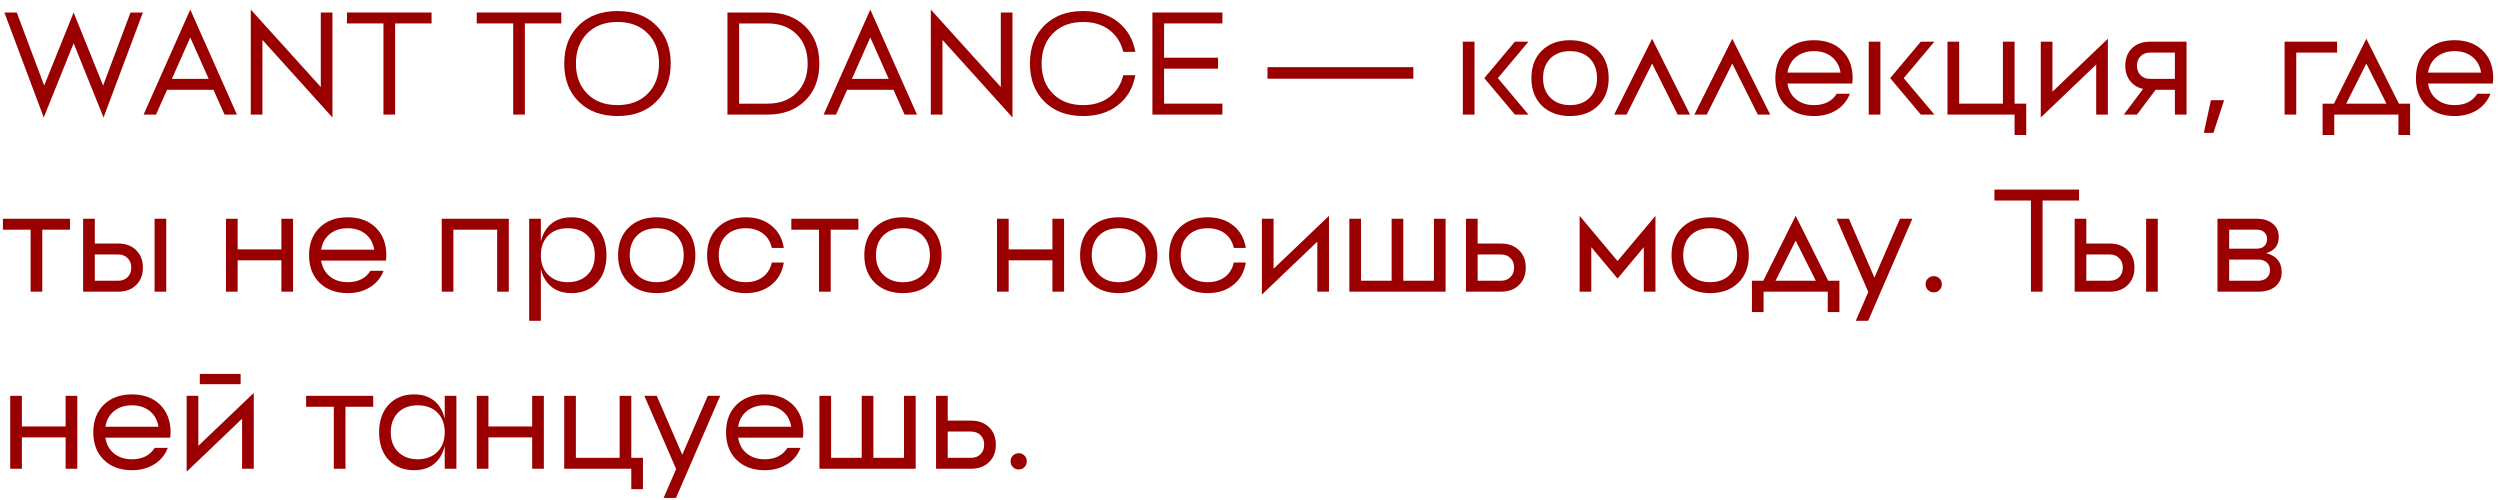 <?xml version="1.0" encoding="UTF-8"?> <svg xmlns="http://www.w3.org/2000/svg" width="240" height="48" viewBox="0 0 240 48" fill="none"><path d="M12.53 1.2H13.72L9.94 11.28L7.07 4.154L4.2 11.28L0.42 1.2H1.61L4.242 8.214L7.07 1.2L9.898 8.214L12.53 1.2Z" fill="#9B0000"></path><path d="M18.266 0.92L22.746 11H21.556L20.492 8.62H16.04L14.976 11H13.786L18.266 0.92ZM18.266 3.594L16.502 7.57H20.03L18.266 3.594Z" fill="#9B0000"></path><path d="M24.075 0.92L30.795 8.354V1.2H31.915V11.28L25.195 3.832V11H24.075V0.92Z" fill="#9B0000"></path><path d="M33.311 1.2H41.431V2.25H37.931V11H36.811V2.25H33.311V1.2Z" fill="#9B0000"></path><path d="M45.766 1.2H53.886V2.25H50.386V11H49.266V2.25H45.766V1.2Z" fill="#9B0000"></path><path d="M56.38 8.998C57.098 9.726 58.064 10.09 59.278 10.09C60.491 10.09 61.457 9.726 62.175 8.998C62.904 8.27 63.267 7.304 63.267 6.1C63.267 4.896 62.904 3.93 62.175 3.202C61.457 2.474 60.491 2.11 59.278 2.11C58.064 2.11 57.098 2.474 56.38 3.202C55.651 3.93 55.288 4.896 55.288 6.1C55.288 7.304 55.651 8.27 56.38 8.998ZM55.568 2.432C56.492 1.517 57.728 1.06 59.278 1.06C60.827 1.06 62.063 1.517 62.987 2.432C63.921 3.347 64.388 4.569 64.388 6.1C64.388 7.631 63.921 8.853 62.987 9.768C62.063 10.683 60.827 11.14 59.278 11.14C57.728 11.14 56.492 10.683 55.568 9.768C54.634 8.853 54.167 7.631 54.167 6.1C54.167 4.569 54.634 3.347 55.568 2.432Z" fill="#9B0000"></path><path d="M70.955 9.95H73.685C74.852 9.95 75.785 9.6 76.485 8.9C77.185 8.2 77.535 7.267 77.535 6.1C77.535 4.933 77.185 4 76.485 3.3C75.785 2.6 74.852 2.25 73.685 2.25H70.955V9.95ZM69.835 1.2H73.685C75.188 1.2 76.391 1.643 77.297 2.53C78.202 3.426 78.655 4.616 78.655 6.1C78.655 7.584 78.202 8.769 77.297 9.656C76.391 10.552 75.188 11 73.685 11H69.835V1.2Z" fill="#9B0000"></path><path d="M83.549 0.92L88.029 11H86.839L85.775 8.62H81.323L80.259 11H79.069L83.549 0.92ZM83.549 3.594L81.785 7.57H85.313L83.549 3.594Z" fill="#9B0000"></path><path d="M89.358 0.92L96.078 8.354V1.2H97.198V11.28L90.478 3.832V11H89.358V0.92Z" fill="#9B0000"></path><path d="M107.834 7.22H108.996C108.772 8.433 108.217 9.39 107.33 10.09C106.444 10.79 105.328 11.14 103.984 11.14C102.435 11.14 101.198 10.683 100.274 9.768C99.341 8.844 98.874 7.621 98.874 6.1C98.874 4.569 99.341 3.347 100.274 2.432C101.198 1.517 102.435 1.06 103.984 1.06C105.328 1.06 106.444 1.41 107.33 2.11C108.217 2.81 108.772 3.767 108.996 4.98H107.834C107.62 4.093 107.176 3.393 106.504 2.88C105.823 2.367 104.983 2.11 103.984 2.11C102.771 2.11 101.805 2.474 101.086 3.202C100.358 3.93 99.995 4.896 99.995 6.1C99.995 7.304 100.358 8.27 101.086 8.998C101.805 9.726 102.771 10.09 103.984 10.09C104.983 10.09 105.823 9.833 106.504 9.32C107.176 8.807 107.62 8.107 107.834 7.22Z" fill="#9B0000"></path><path d="M110.632 1.2H117.352V2.25H111.752V5.54H116.932V6.59H111.752V9.95H117.352V11H110.632V1.2Z" fill="#9B0000"></path><path d="M135.68 7.555H121.68V6.447H135.68V7.555Z" fill="#9B0000"></path><path d="M140.433 11V4H141.553V11H140.433ZM145.431 4H146.733L143.793 7.5L146.733 11H145.431L142.491 7.5L145.431 4Z" fill="#9B0000"></path><path d="M148.833 9.376C149.309 9.852 149.939 10.09 150.723 10.09C151.507 10.09 152.137 9.852 152.613 9.376C153.08 8.909 153.313 8.284 153.313 7.5C153.313 6.716 153.08 6.086 152.613 5.61C152.137 5.143 151.507 4.91 150.723 4.91C149.939 4.91 149.309 5.143 148.833 5.61C148.366 6.086 148.133 6.716 148.133 7.5C148.133 8.284 148.366 8.909 148.833 9.376ZM148.021 4.854C148.702 4.191 149.603 3.86 150.723 3.86C151.843 3.86 152.744 4.191 153.425 4.854C154.097 5.517 154.433 6.399 154.433 7.5C154.433 8.601 154.097 9.483 153.425 10.146C152.744 10.809 151.843 11.14 150.723 11.14C149.603 11.14 148.702 10.809 148.021 10.146C147.349 9.483 147.013 8.601 147.013 7.5C147.013 6.399 147.349 5.517 148.021 4.854Z" fill="#9B0000"></path><path d="M162.242 11H161.052L158.602 6.1L156.152 11H154.962L158.602 3.72L162.242 11Z" fill="#9B0000"></path><path d="M169.939 11H168.749L166.299 6.1L163.849 11H162.659L166.299 3.72L169.939 11Z" fill="#9B0000"></path><path d="M175.865 5.47C175.408 5.097 174.834 4.91 174.143 4.91C173.452 4.91 172.878 5.097 172.421 5.47C171.973 5.834 171.698 6.333 171.595 6.968H176.691C176.588 6.333 176.313 5.834 175.865 5.47ZM171.441 4.854C172.122 4.191 173.023 3.86 174.143 3.86C175.263 3.86 176.164 4.191 176.845 4.854C177.517 5.517 177.853 6.399 177.853 7.5L177.839 7.766L177.811 8.018H171.595C171.698 8.662 171.973 9.166 172.421 9.53C172.878 9.903 173.452 10.09 174.143 10.09C175.142 10.09 175.87 9.726 176.327 8.998H177.587C177.326 9.67 176.896 10.193 176.299 10.566C175.692 10.949 174.974 11.14 174.143 11.14C173.023 11.14 172.122 10.809 171.441 10.146C170.769 9.483 170.433 8.601 170.433 7.5C170.433 6.399 170.769 5.517 171.441 4.854Z" fill="#9B0000"></path><path d="M179.398 11V4H180.518V11H179.398ZM184.396 4H185.698L182.758 7.5L185.698 11H184.396L181.456 7.5L184.396 4Z" fill="#9B0000"></path><path d="M192.279 4H193.399V9.95H194.519V12.96H193.399V11H186.959V4H188.079V9.95H192.279V4Z" fill="#9B0000"></path><path d="M197.034 8.802L202.354 3.72V11H201.234V6.198L195.914 11.28V4H197.034V8.802Z" fill="#9B0000"></path><path d="M208.788 7.57V5.05H206.408C206.025 5.05 205.722 5.167 205.498 5.4C205.265 5.624 205.148 5.927 205.148 6.31C205.148 6.693 205.265 6.996 205.498 7.22C205.722 7.453 206.025 7.57 206.408 7.57H208.788ZM206.408 4H209.908V11H208.788V8.62H206.94L205.148 11H203.888L205.736 8.536C205.204 8.415 204.789 8.158 204.49 7.766C204.182 7.374 204.028 6.889 204.028 6.31C204.028 5.61 204.243 5.05 204.672 4.63C205.111 4.21 205.689 4 206.408 4Z" fill="#9B0000"></path><path d="M212.488 12.757H211.565L212.249 9.619H213.514L212.488 12.757Z" fill="#9B0000"></path><path d="M219.32 4H224.36V5.05H220.44V11H219.32V4Z" fill="#9B0000"></path><path d="M224.06 9.95L227.168 3.72L230.29 9.95H231.368V12.96H230.248V11H224.088V12.96H222.968V9.95H224.06ZM227.168 6.1L225.236 9.95H229.1L227.168 6.1Z" fill="#9B0000"></path><path d="M237.361 5.47C236.904 5.097 236.33 4.91 235.639 4.91C234.949 4.91 234.375 5.097 233.917 5.47C233.469 5.834 233.194 6.333 233.091 6.968H238.187C238.084 6.333 237.809 5.834 237.361 5.47ZM232.937 4.854C233.618 4.191 234.519 3.86 235.639 3.86C236.759 3.86 237.66 4.191 238.341 4.854C239.013 5.517 239.349 6.399 239.349 7.5L239.335 7.766L239.307 8.018H233.091C233.194 8.662 233.469 9.166 233.917 9.53C234.375 9.903 234.949 10.09 235.639 10.09C236.638 10.09 237.366 9.726 237.823 8.998H239.083C238.822 9.67 238.392 10.193 237.795 10.566C237.188 10.949 236.47 11.14 235.639 11.14C234.519 11.14 233.618 10.809 232.937 10.146C232.265 9.483 231.929 8.601 231.929 7.5C231.929 6.399 232.265 5.517 232.937 4.854Z" fill="#9B0000"></path><path d="M0.28 21H6.72V22.05H4.06V28H2.94V22.05H0.28V21Z" fill="#9B0000"></path><path d="M14.84 28V21H15.96V28H14.84ZM9.1 26.95H11.34C11.723 26.95 12.026 26.833 12.25 26.6C12.483 26.376 12.6 26.073 12.6 25.69C12.6 25.307 12.483 25.004 12.25 24.78C12.026 24.547 11.723 24.43 11.34 24.43H9.1V26.95ZM9.1 23.38H11.34C12.059 23.38 12.633 23.59 13.062 24.01C13.501 24.43 13.72 24.99 13.72 25.69C13.72 26.39 13.501 26.95 13.062 27.37C12.633 27.79 12.059 28 11.34 28H7.98V21H9.1V23.38Z" fill="#9B0000"></path><path d="M27.013 21H28.133V28H27.013V24.99H22.813V28H21.693V21H22.813V23.94H27.013V21Z" fill="#9B0000"></path><path d="M35.099 22.47C34.642 22.097 34.068 21.91 33.377 21.91C32.687 21.91 32.113 22.097 31.655 22.47C31.207 22.834 30.932 23.333 30.829 23.968H35.925C35.823 23.333 35.547 22.834 35.099 22.47ZM30.675 21.854C31.357 21.191 32.258 20.86 33.377 20.86C34.498 20.86 35.398 21.191 36.08 21.854C36.752 22.517 37.087 23.399 37.087 24.5L37.074 24.766L37.045 25.018H30.829C30.932 25.662 31.207 26.166 31.655 26.53C32.113 26.903 32.687 27.09 33.377 27.09C34.376 27.09 35.104 26.726 35.562 25.998H36.821C36.56 26.67 36.131 27.193 35.533 27.566C34.927 27.949 34.208 28.14 33.377 28.14C32.258 28.14 31.357 27.809 30.675 27.146C30.003 26.483 29.668 25.601 29.668 24.5C29.668 23.399 30.003 22.517 30.675 21.854Z" fill="#9B0000"></path><path d="M42.406 21H48.846V28H47.726V22.05H43.526V28H42.406V21Z" fill="#9B0000"></path><path d="M52.55 27.146C52.252 26.782 52.042 26.339 51.92 25.816V30.8H50.8V21H51.92V23.184C52.042 22.661 52.252 22.218 52.55 21.854C53.092 21.191 53.862 20.86 54.86 20.86C55.878 20.86 56.694 21.191 57.31 21.854C57.917 22.517 58.22 23.399 58.22 24.5C58.22 25.601 57.917 26.483 57.31 27.146C56.694 27.809 55.878 28.14 54.86 28.14C53.862 28.14 53.092 27.809 52.55 27.146ZM54.51 27.09C55.294 27.09 55.924 26.852 56.4 26.376C56.867 25.909 57.1 25.284 57.1 24.5C57.1 23.716 56.867 23.086 56.4 22.61C55.924 22.143 55.294 21.91 54.51 21.91C53.726 21.91 53.096 22.143 52.62 22.61C52.154 23.086 51.92 23.716 51.92 24.5C51.92 25.284 52.154 25.909 52.62 26.376C53.096 26.852 53.726 27.09 54.51 27.09Z" fill="#9B0000"></path><path d="M61.155 26.376C61.631 26.852 62.261 27.09 63.045 27.09C63.829 27.09 64.459 26.852 64.935 26.376C65.402 25.909 65.635 25.284 65.635 24.5C65.635 23.716 65.402 23.086 64.935 22.61C64.459 22.143 63.829 21.91 63.045 21.91C62.261 21.91 61.631 22.143 61.155 22.61C60.689 23.086 60.455 23.716 60.455 24.5C60.455 25.284 60.689 25.909 61.155 26.376ZM60.343 21.854C61.025 21.191 61.925 20.86 63.045 20.86C64.165 20.86 65.066 21.191 65.747 21.854C66.419 22.517 66.755 23.399 66.755 24.5C66.755 25.601 66.419 26.483 65.747 27.146C65.066 27.809 64.165 28.14 63.045 28.14C61.925 28.14 61.025 27.809 60.343 27.146C59.671 26.483 59.335 25.601 59.335 24.5C59.335 23.399 59.671 22.517 60.343 21.854Z" fill="#9B0000"></path><path d="M74.096 25.2H75.244C75.104 26.105 74.708 26.819 74.054 27.342C73.401 27.874 72.58 28.14 71.59 28.14C70.47 28.14 69.57 27.809 68.888 27.146C68.216 26.483 67.88 25.601 67.88 24.5C67.88 23.399 68.216 22.517 68.888 21.854C69.57 21.191 70.47 20.86 71.59 20.86C72.58 20.86 73.401 21.126 74.054 21.658C74.708 22.181 75.104 22.895 75.244 23.8H74.096C73.966 23.212 73.681 22.75 73.242 22.414C72.794 22.078 72.244 21.91 71.59 21.91C70.806 21.91 70.176 22.143 69.7 22.61C69.234 23.086 69 23.716 69 24.5C69 25.284 69.234 25.909 69.7 26.376C70.176 26.852 70.806 27.09 71.59 27.09C72.244 27.09 72.794 26.922 73.242 26.586C73.681 26.25 73.966 25.788 74.096 25.2Z" fill="#9B0000"></path><path d="M75.968 21H82.407V22.05H79.748V28H78.627V22.05H75.968V21Z" fill="#9B0000"></path><path d="M84.794 26.376C85.27 26.852 85.9 27.09 86.684 27.09C87.468 27.09 88.098 26.852 88.574 26.376C89.041 25.909 89.274 25.284 89.274 24.5C89.274 23.716 89.041 23.086 88.574 22.61C88.098 22.143 87.468 21.91 86.684 21.91C85.9 21.91 85.27 22.143 84.794 22.61C84.327 23.086 84.094 23.716 84.094 24.5C84.094 25.284 84.327 25.909 84.794 26.376ZM83.982 21.854C84.663 21.191 85.564 20.86 86.684 20.86C87.804 20.86 88.705 21.191 89.386 21.854C90.058 22.517 90.394 23.399 90.394 24.5C90.394 25.601 90.058 26.483 89.386 27.146C88.705 27.809 87.804 28.14 86.684 28.14C85.564 28.14 84.663 27.809 83.982 27.146C83.31 26.483 82.974 25.601 82.974 24.5C82.974 23.399 83.31 22.517 83.982 21.854Z" fill="#9B0000"></path><path d="M101.032 21H102.152V28H101.032V24.99H96.832V28H95.712V21H96.832V23.94H101.032V21Z" fill="#9B0000"></path><path d="M105.507 26.376C105.983 26.852 106.613 27.09 107.397 27.09C108.181 27.09 108.811 26.852 109.287 26.376C109.754 25.909 109.987 25.284 109.987 24.5C109.987 23.716 109.754 23.086 109.287 22.61C108.811 22.143 108.181 21.91 107.397 21.91C106.613 21.91 105.983 22.143 105.507 22.61C105.04 23.086 104.807 23.716 104.807 24.5C104.807 25.284 105.04 25.909 105.507 26.376ZM104.695 21.854C105.376 21.191 106.277 20.86 107.397 20.86C108.517 20.86 109.418 21.191 110.099 21.854C110.771 22.517 111.107 23.399 111.107 24.5C111.107 25.601 110.771 26.483 110.099 27.146C109.418 27.809 108.517 28.14 107.397 28.14C106.277 28.14 105.376 27.809 104.695 27.146C104.023 26.483 103.687 25.601 103.687 24.5C103.687 23.399 104.023 22.517 104.695 21.854Z" fill="#9B0000"></path><path d="M118.448 25.2H119.596C119.456 26.105 119.059 26.819 118.406 27.342C117.753 27.874 116.931 28.14 115.942 28.14C114.822 28.14 113.921 27.809 113.24 27.146C112.568 26.483 112.232 25.601 112.232 24.5C112.232 23.399 112.568 22.517 113.24 21.854C113.921 21.191 114.822 20.86 115.942 20.86C116.931 20.86 117.753 21.126 118.406 21.658C119.059 22.181 119.456 22.895 119.596 23.8H118.448C118.317 23.212 118.033 22.75 117.594 22.414C117.146 22.078 116.595 21.91 115.942 21.91C115.158 21.91 114.528 22.143 114.052 22.61C113.585 23.086 113.352 23.716 113.352 24.5C113.352 25.284 113.585 25.909 114.052 26.376C114.528 26.852 115.158 27.09 115.942 27.09C116.595 27.09 117.146 26.922 117.594 26.586C118.033 26.25 118.317 25.788 118.448 25.2Z" fill="#9B0000"></path><path d="M122.262 25.802L127.582 20.72V28H126.462V23.198L121.142 28.28V21H122.262V25.802Z" fill="#9B0000"></path><path d="M137.657 21H138.777V28H129.537V21H130.657V26.95H133.597V21H134.717V26.95H137.657V21Z" fill="#9B0000"></path><path d="M141.854 26.95H144.094C144.477 26.95 144.78 26.833 145.004 26.6C145.237 26.376 145.354 26.073 145.354 25.69C145.354 25.307 145.237 25.004 145.004 24.78C144.78 24.547 144.477 24.43 144.094 24.43H141.854V26.95ZM141.854 23.38H144.094C144.813 23.38 145.387 23.59 145.816 24.01C146.255 24.43 146.474 24.99 146.474 25.69C146.474 26.39 146.255 26.95 145.816 27.37C145.387 27.79 144.813 28 144.094 28H140.734V21H141.854V23.38Z" fill="#9B0000"></path><path d="M158.924 20.72V28H157.804V23.73L155.284 26.74L152.764 23.73V28H151.644V20.72L155.284 25.06L158.924 20.72Z" fill="#9B0000"></path><path d="M162.286 26.376C162.762 26.852 163.392 27.09 164.176 27.09C164.96 27.09 165.59 26.852 166.066 26.376C166.533 25.909 166.766 25.284 166.766 24.5C166.766 23.716 166.533 23.086 166.066 22.61C165.59 22.143 164.96 21.91 164.176 21.91C163.392 21.91 162.762 22.143 162.286 22.61C161.82 23.086 161.586 23.716 161.586 24.5C161.586 25.284 161.82 25.909 162.286 26.376ZM161.474 21.854C162.156 21.191 163.056 20.86 164.176 20.86C165.296 20.86 166.197 21.191 166.878 21.854C167.55 22.517 167.886 23.399 167.886 24.5C167.886 25.601 167.55 26.483 166.878 27.146C166.197 27.809 165.296 28.14 164.176 28.14C163.056 28.14 162.156 27.809 161.474 27.146C160.802 26.483 160.466 25.601 160.466 24.5C160.466 23.399 160.802 22.517 161.474 21.854Z" fill="#9B0000"></path><path d="M169.276 26.95L172.384 20.72L175.506 26.95H176.584V29.96H175.464V28H169.304V29.96H168.184V26.95H169.276ZM172.384 23.1L170.452 26.95H174.316L172.384 23.1Z" fill="#9B0000"></path><path d="M182.395 21H183.585L179.343 30.8H178.153L179.357 28.028L176.305 21H177.495L179.945 26.656L182.395 21Z" fill="#9B0000"></path><path d="M185.637 28.068C185.418 28.068 185.233 27.993 185.083 27.843C184.933 27.692 184.857 27.508 184.857 27.289C184.857 27.066 184.933 26.881 185.083 26.735C185.233 26.585 185.418 26.51 185.637 26.51C185.86 26.51 186.045 26.585 186.19 26.735C186.341 26.881 186.416 27.066 186.416 27.289C186.416 27.508 186.341 27.692 186.19 27.843C186.045 27.993 185.86 28.068 185.637 28.068Z" fill="#9B0000"></path><path d="M191.468 18.2H199.588V19.25H196.088V28H194.968V19.25H191.468V18.2Z" fill="#9B0000"></path><path d="M206.028 28V21H207.148V28H206.028ZM200.288 26.95H202.528C202.91 26.95 203.214 26.833 203.438 26.6C203.671 26.376 203.788 26.073 203.788 25.69C203.788 25.307 203.671 25.004 203.438 24.78C203.214 24.547 202.91 24.43 202.528 24.43H200.288V26.95ZM200.288 23.38H202.528C203.246 23.38 203.82 23.59 204.25 24.01C204.688 24.43 204.908 24.99 204.908 25.69C204.908 26.39 204.688 26.95 204.25 27.37C203.82 27.79 203.246 28 202.528 28H199.168V21H200.288V23.38Z" fill="#9B0000"></path><path d="M214 26.95H216.8C217.136 26.95 217.407 26.857 217.612 26.67C217.818 26.483 217.92 26.236 217.92 25.928C217.92 25.629 217.818 25.387 217.612 25.2C217.407 25.013 217.136 24.92 216.8 24.92H214V26.95ZM214 22.05V23.87H216.66C216.959 23.87 217.197 23.786 217.374 23.618C217.552 23.45 217.64 23.231 217.64 22.96C217.64 22.68 217.552 22.461 217.374 22.302C217.197 22.134 216.959 22.05 216.66 22.05H214ZM218.76 22.75C218.76 23.543 218.359 24.061 217.556 24.304C218.546 24.556 219.04 25.167 219.04 26.138C219.04 26.717 218.835 27.174 218.424 27.51C218.023 27.837 217.482 28 216.8 28H212.88V21H216.66C217.295 21 217.804 21.159 218.186 21.476C218.569 21.793 218.76 22.218 218.76 22.75Z" fill="#9B0000"></path><path d="M6.3 38H7.42V45H6.3V41.99H2.1V45H0.98V38H2.1V40.94H6.3V38Z" fill="#9B0000"></path><path d="M14.387 39.47C13.929 39.097 13.355 38.91 12.665 38.91C11.974 38.91 11.4 39.097 10.943 39.47C10.495 39.834 10.219 40.333 10.117 40.968H15.213C15.11 40.333 14.835 39.834 14.387 39.47ZM9.963 38.854C10.644 38.191 11.545 37.86 12.665 37.86C13.785 37.86 14.685 38.191 15.367 38.854C16.039 39.517 16.375 40.399 16.375 41.5L16.361 41.766L16.333 42.018H10.117C10.219 42.662 10.495 43.166 10.943 43.53C11.4 43.903 11.974 44.09 12.665 44.09C13.663 44.09 14.391 43.726 14.849 42.998H16.109C15.847 43.67 15.418 44.193 14.821 44.566C14.214 44.949 13.495 45.14 12.665 45.14C11.545 45.14 10.644 44.809 9.963 44.146C9.291 43.483 8.955 42.601 8.955 41.5C8.955 40.399 9.291 39.517 9.963 38.854Z" fill="#9B0000"></path><path d="M19.04 42.802L24.36 37.72V45H23.239V40.198L17.919 45.28V38H19.04V42.802ZM19.18 36.88V35.9H23.099V36.88H19.18Z" fill="#9B0000"></path><path d="M29.387 38H35.827V39.05H33.167V45H32.047V39.05H29.387V38Z" fill="#9B0000"></path><path d="M42.694 45V38H43.814V45H42.694ZM38.214 43.376C38.69 43.852 39.32 44.09 40.104 44.09C40.888 44.09 41.518 43.852 41.994 43.376C42.461 42.909 42.694 42.284 42.694 41.5C42.694 40.716 42.461 40.086 41.994 39.61C41.518 39.143 40.888 38.91 40.104 38.91C39.32 38.91 38.69 39.143 38.214 39.61C37.747 40.086 37.514 40.716 37.514 41.5C37.514 42.284 37.747 42.909 38.214 43.376ZM37.304 38.854C37.92 38.191 38.737 37.86 39.754 37.86C40.753 37.86 41.523 38.191 42.064 38.854C42.577 39.489 42.834 40.371 42.834 41.5C42.834 42.629 42.577 43.511 42.064 44.146C41.523 44.809 40.753 45.14 39.754 45.14C38.737 45.14 37.92 44.809 37.304 44.146C36.697 43.483 36.394 42.601 36.394 41.5C36.394 40.399 36.697 39.517 37.304 38.854Z" fill="#9B0000"></path><path d="M51.089 38H52.209V45H51.089V41.99H46.889V45H45.769V38H46.889V40.94H51.089V38Z" fill="#9B0000"></path><path d="M59.484 38H60.604V43.95H61.724V46.96H60.604V45H54.164V38H55.284V43.95H59.484V38Z" fill="#9B0000"></path><path d="M67.948 38H69.138L64.896 47.8H63.706L64.91 45.028L61.858 38H63.048L65.498 43.656L67.948 38Z" fill="#9B0000"></path><path d="M75.131 39.47C74.673 39.097 74.099 38.91 73.409 38.91C72.718 38.91 72.144 39.097 71.687 39.47C71.239 39.834 70.963 40.333 70.861 40.968H75.957C75.854 40.333 75.579 39.834 75.131 39.47ZM70.707 38.854C71.388 38.191 72.289 37.86 73.409 37.86C74.529 37.86 75.429 38.191 76.111 38.854C76.783 39.517 77.119 40.399 77.119 41.5L77.105 41.766L77.077 42.018H70.861C70.963 42.662 71.239 43.166 71.687 43.53C72.144 43.903 72.718 44.09 73.409 44.09C74.407 44.09 75.135 43.726 75.593 42.998H76.853C76.591 43.67 76.162 44.193 75.565 44.566C74.958 44.949 74.239 45.14 73.409 45.14C72.289 45.14 71.388 44.809 70.707 44.146C70.035 43.483 69.699 42.601 69.699 41.5C69.699 40.399 70.035 39.517 70.707 38.854Z" fill="#9B0000"></path><path d="M86.784 38H87.904V45H78.664V38H79.784V43.95H82.724V38H83.844V43.95H86.784V38Z" fill="#9B0000"></path><path d="M90.981 43.95H93.221C93.604 43.95 93.907 43.833 94.131 43.6C94.364 43.376 94.481 43.073 94.481 42.69C94.481 42.307 94.364 42.004 94.131 41.78C93.907 41.547 93.604 41.43 93.221 41.43H90.981V43.95ZM90.981 40.38H93.221C93.94 40.38 94.514 40.59 94.943 41.01C95.382 41.43 95.601 41.99 95.601 42.69C95.601 43.39 95.382 43.95 94.943 44.37C94.514 44.79 93.94 45 93.221 45H89.861V38H90.981V40.38Z" fill="#9B0000"></path><path d="M97.795 45.068C97.576 45.068 97.392 44.993 97.241 44.843C97.091 44.692 97.016 44.508 97.016 44.289C97.016 44.066 97.091 43.881 97.241 43.735C97.392 43.585 97.576 43.51 97.795 43.51C98.018 43.51 98.203 43.585 98.349 43.735C98.499 43.881 98.574 44.066 98.574 44.289C98.574 44.508 98.499 44.692 98.349 44.843C98.203 44.993 98.018 45.068 97.795 45.068Z" fill="#9B0000"></path></svg> 